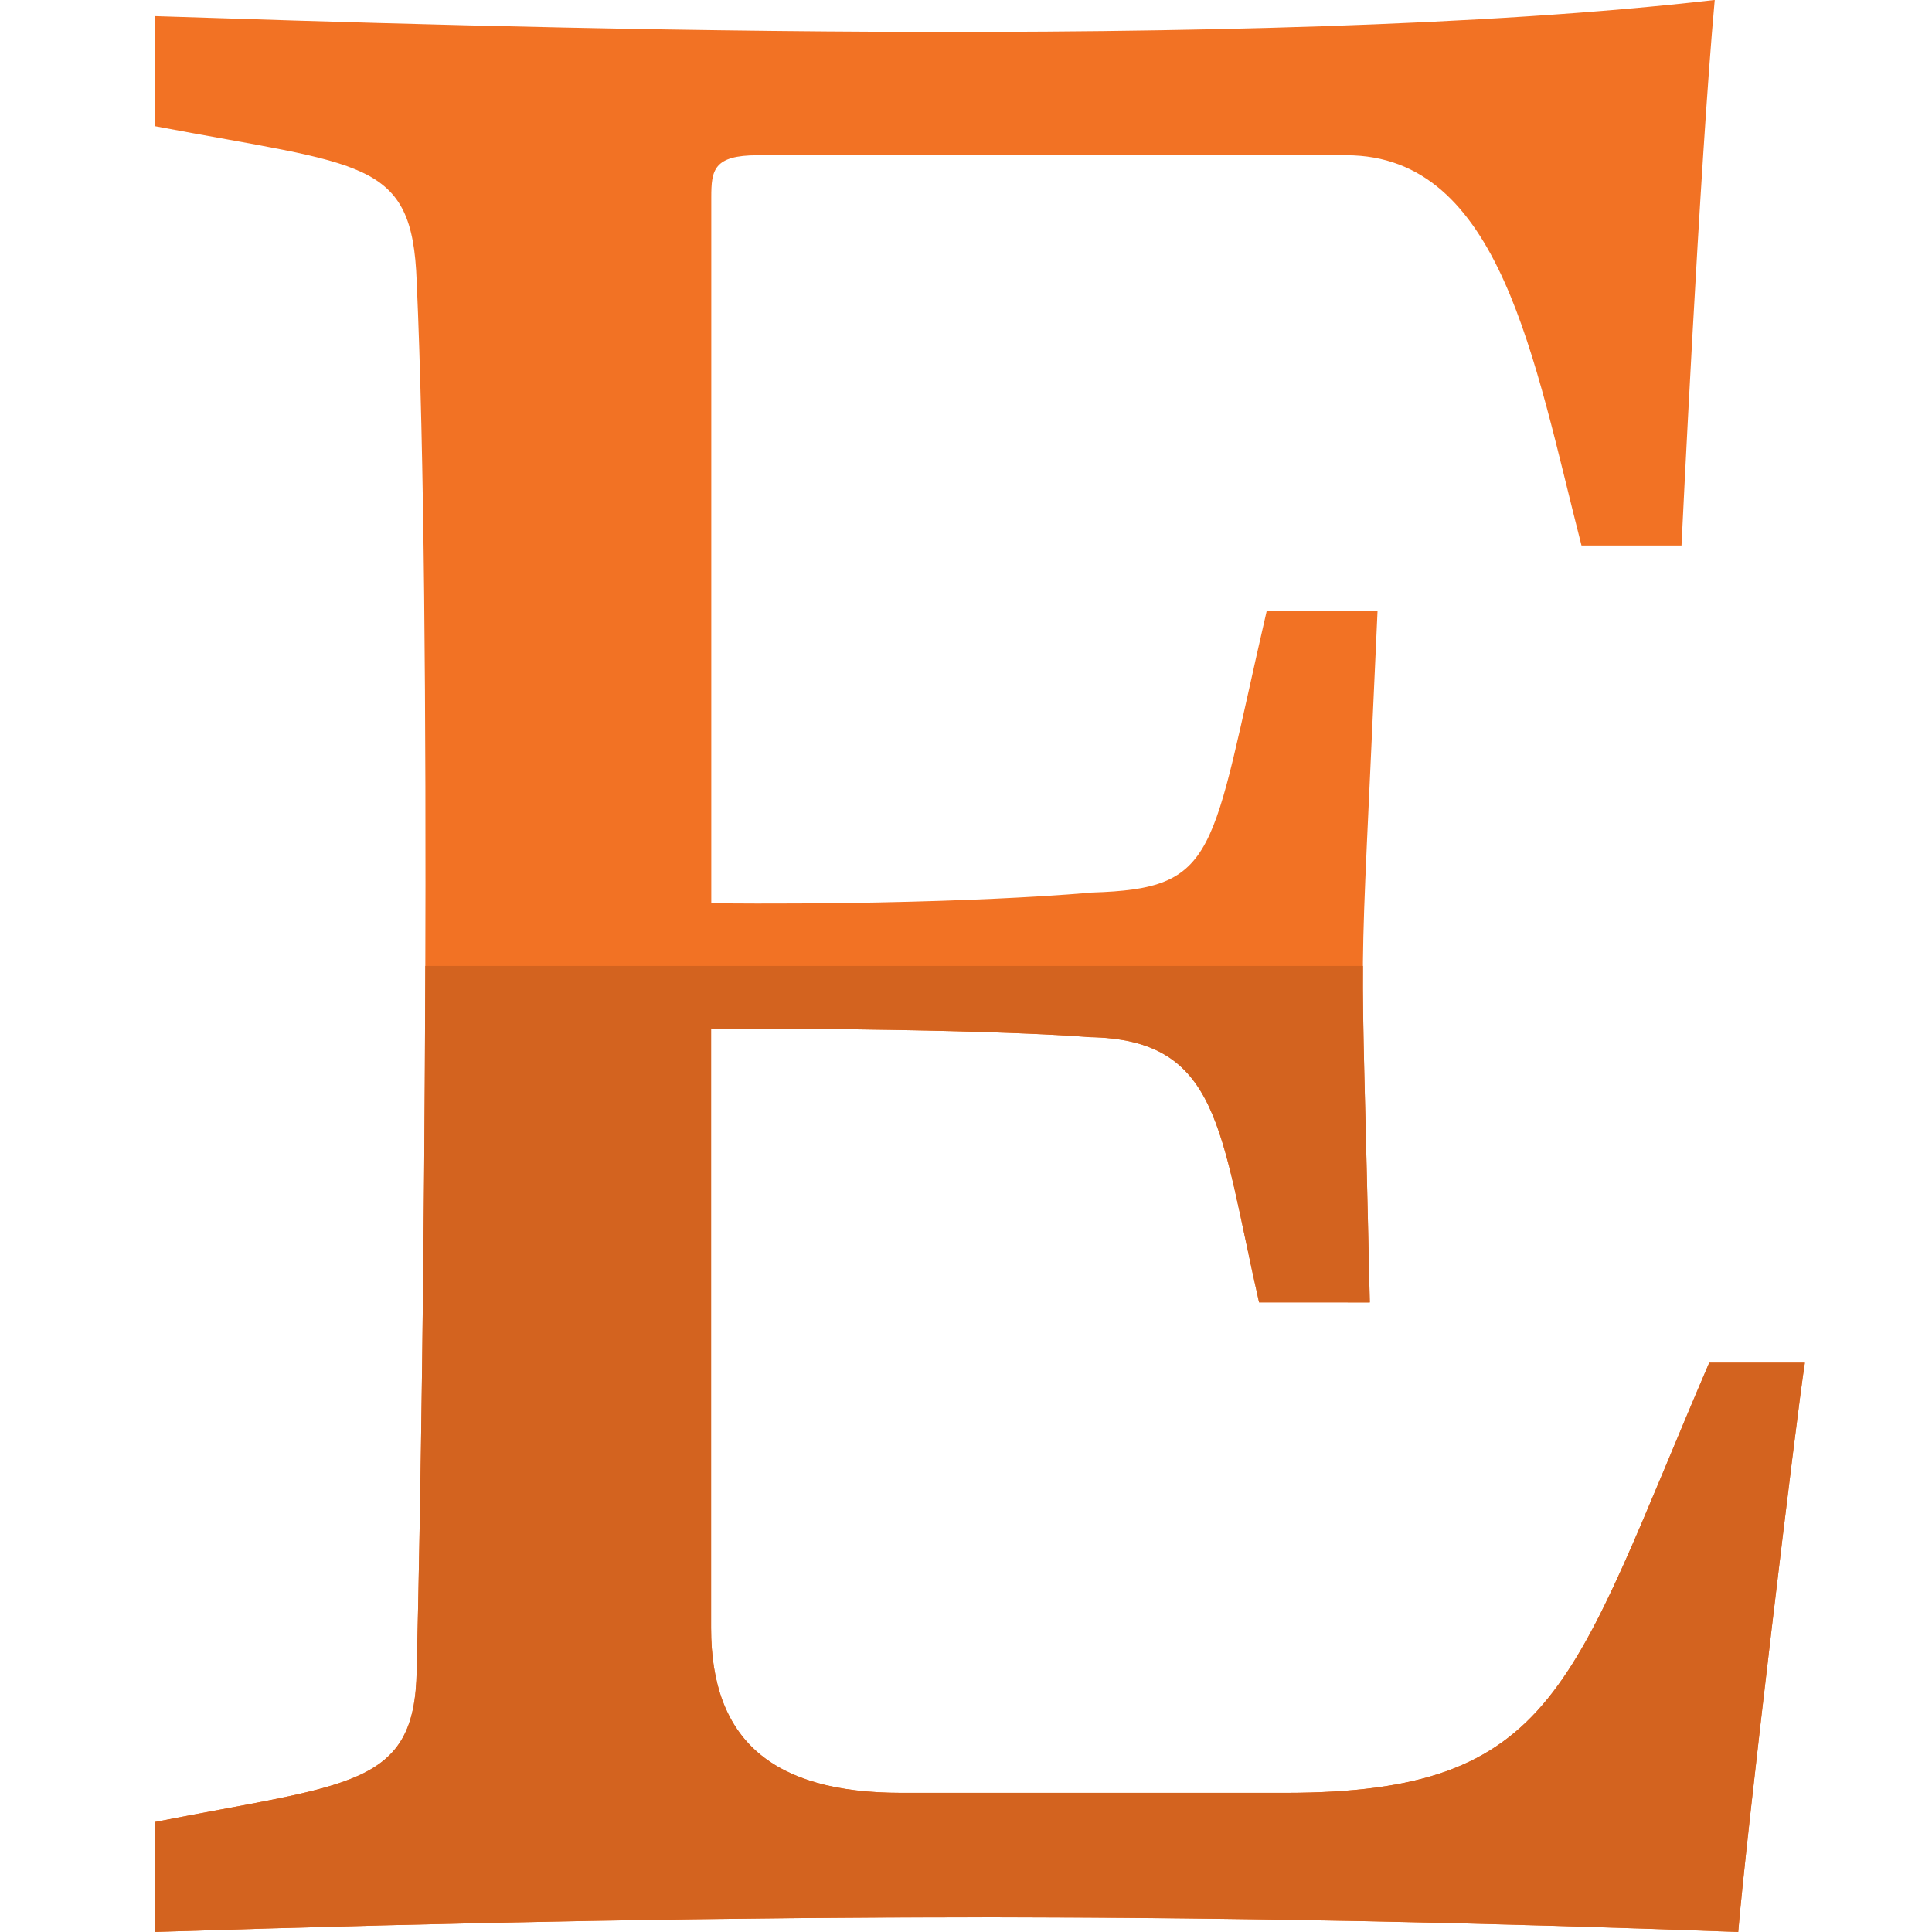 <svg xmlns="http://www.w3.org/2000/svg" width="50" height="50" viewBox="0 0 50 50">
  <g id="etsy" transform="translate(-171 -161)">
    <rect id="Rectangle_27" data-name="Rectangle 27" width="50" height="50" transform="translate(171 161)" fill="#c8c8c8" opacity="0"/>
    <g id="etsy_1_" data-name="etsy (1)" transform="translate(173.25 160.999)">
      <path id="Path_7083" data-name="Path 7083" d="M1.75,47.155V50c16.528-.529,27.874-.481,40.985,0,.2-2.456,1.529-13.523,1.725-14.732H41.985C38.4,43.611,38.079,46.4,31,46.4H21.074c-3.336,0-4.921-1.367-4.921-4.269V26.619c7.4,0,9.788.223,9.788.223,3.386.054,3.375,2.392,4.394,6.865H33.2c-.24-10.986-.3-6.573.2-17.886H30.53C29.066,22.154,29.309,23,26,23.1c0,0-3.392.333-9.842.279V5.107c0-.7.056-1.088,1.2-1.088H32.591c4,0,4.861,5.319,6.088,10.1h2.588s.471-9.85.86-14.119C30.218,1.372,9.967.682,1.75.418V3.264c5.434,1.031,6.671.842,6.784,4.019.392,8.69.2,27.868,0,35.939-.04,3.04-1.727,2.936-6.784,3.933Z" transform="translate(0 0)" fill="#f27224"/>
      <path id="Path_7084" data-name="Path 7084" d="M33.022,12H8.757c-.021,7.052-.121,14.092-.223,18.224-.04,3.038-1.727,2.936-6.784,3.933V37c8.071-.258,14.909-.379,21.318-.379,6.713,0,12.959.133,19.667.379h0c.2-2.456,1.529-13.523,1.725-14.732H41.985C38.4,30.611,38.079,33.4,31,33.4H21.074c-3.336,0-4.921-1.367-4.921-4.269V13.619c7.4,0,9.788.223,9.788.223,3.386.054,3.375,2.392,4.394,6.865H33.2c-.117-5.369-.19-7.061-.177-8.707Z" transform="translate(0 13)" fill="#d3631f"/>
    </g>
  </g>
</svg>
